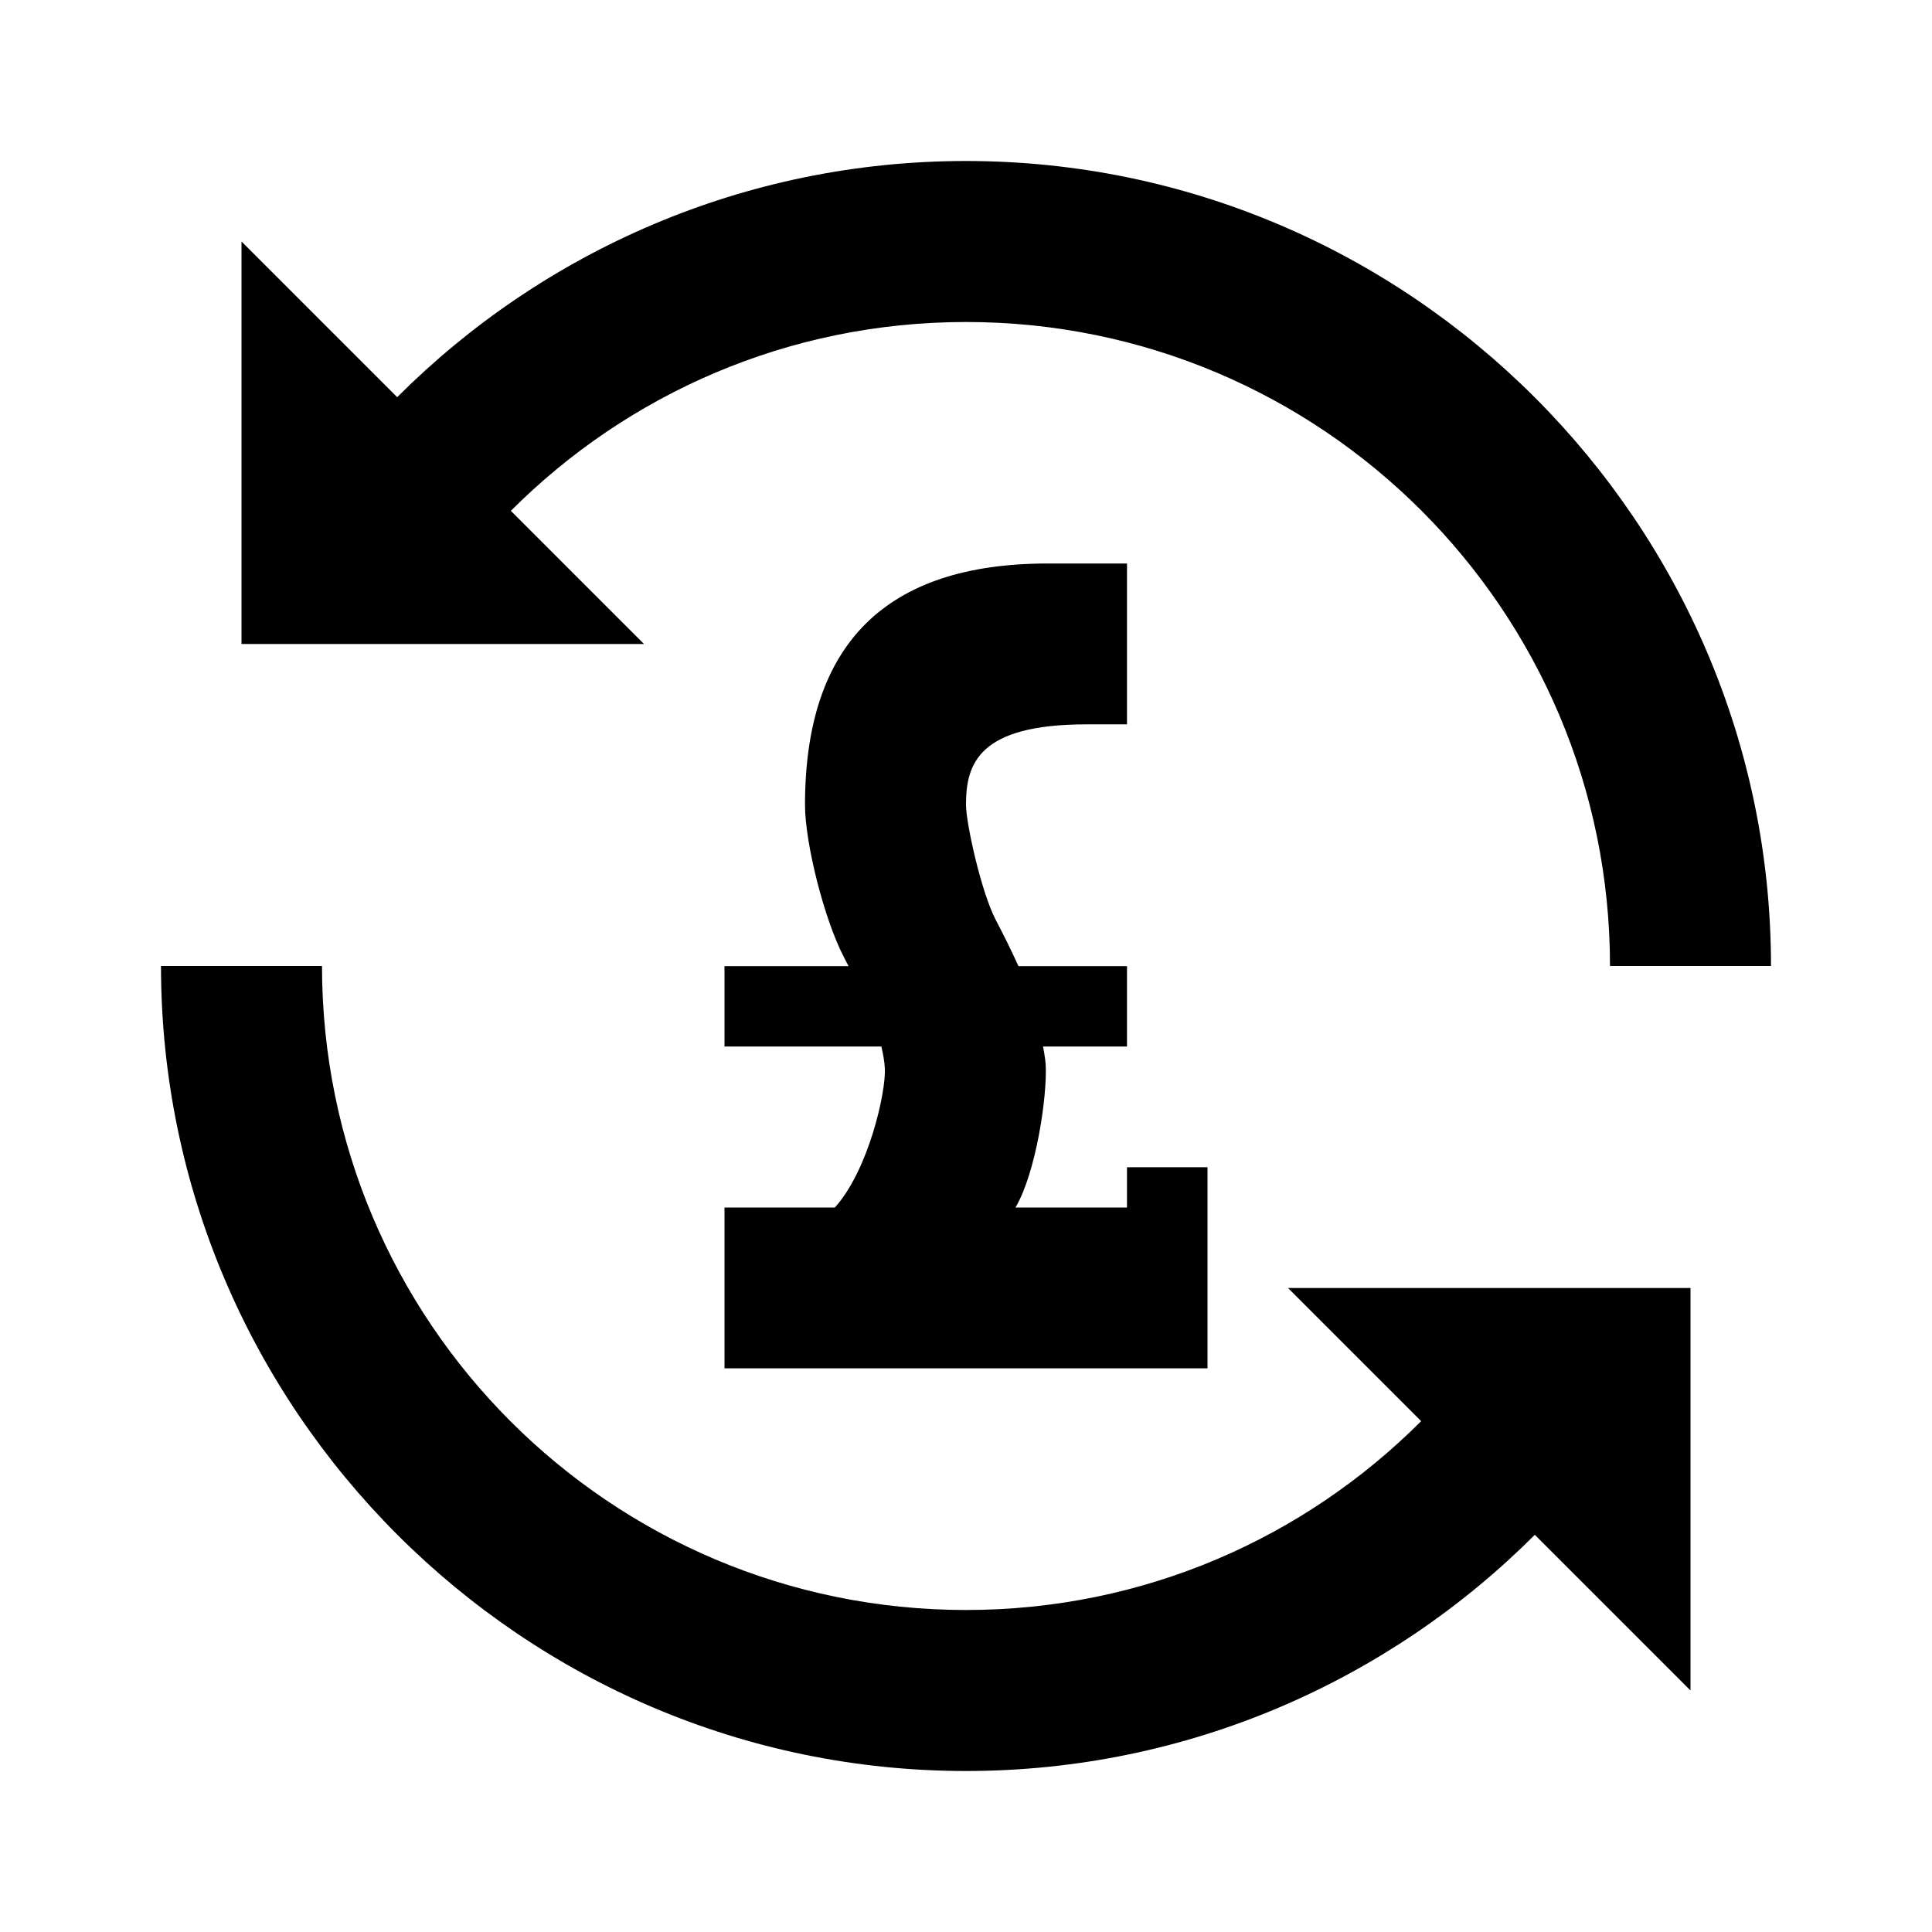 <svg height="24px" width="24px" viewBox="0 0 24 24" xmlns="http://www.w3.org/2000/svg"><path d="M 12 2 C 9.247 2 6.744 3.123 4.934 4.934 L 3 3 L 3 8 L 8 8 L 6.346 6.346 C 7.794 4.896 9.79 4 12 4 C 16.419 4 20 7.581 20 12 L 22 12 C 22 6.495 17.505 2 12 2 z M 13.016 7 C 11.001 7 10 8 10 10 C 10 10.467 10.236 11.419 10.486 11.895 C 10.504 11.93 10.522 11.966 10.541 12.002 L 9 12.002 L 9 13 L 10.949 13 C 10.969 13.091 10.988 13.184 10.992 13.275 C 11.006 13.574 10.786 14.541 10.371 15 L 9 15 L 9 16.998 L 15 16.998 L 15 14.5 L 14 14.5 L 14 15 L 12.615 15 C 12.87 14.565 13.01 13.624 12.99 13.227 C 12.986 13.149 12.957 13 12.957 13 L 14 13 L 14 12.002 L 12.652 12.002 C 12.562 11.804 12.466 11.611 12.371 11.43 C 12.188 11.082 12 10.221 12 10 C 12 9.499 12.141 8.998 13.5 8.998 L 14 8.998 L 14 7 L 13.016 7 z M 2 12 C 2 17.505 6.495 22 12 22 C 14.753 22 17.256 20.877 19.066 19.066 L 21 21 L 21 16 L 16 16 L 17.654 17.654 C 16.206 19.104 14.21 20 12 20 C 7.581 20 4 16.419 4 12 L 2 12 z"></path></svg>